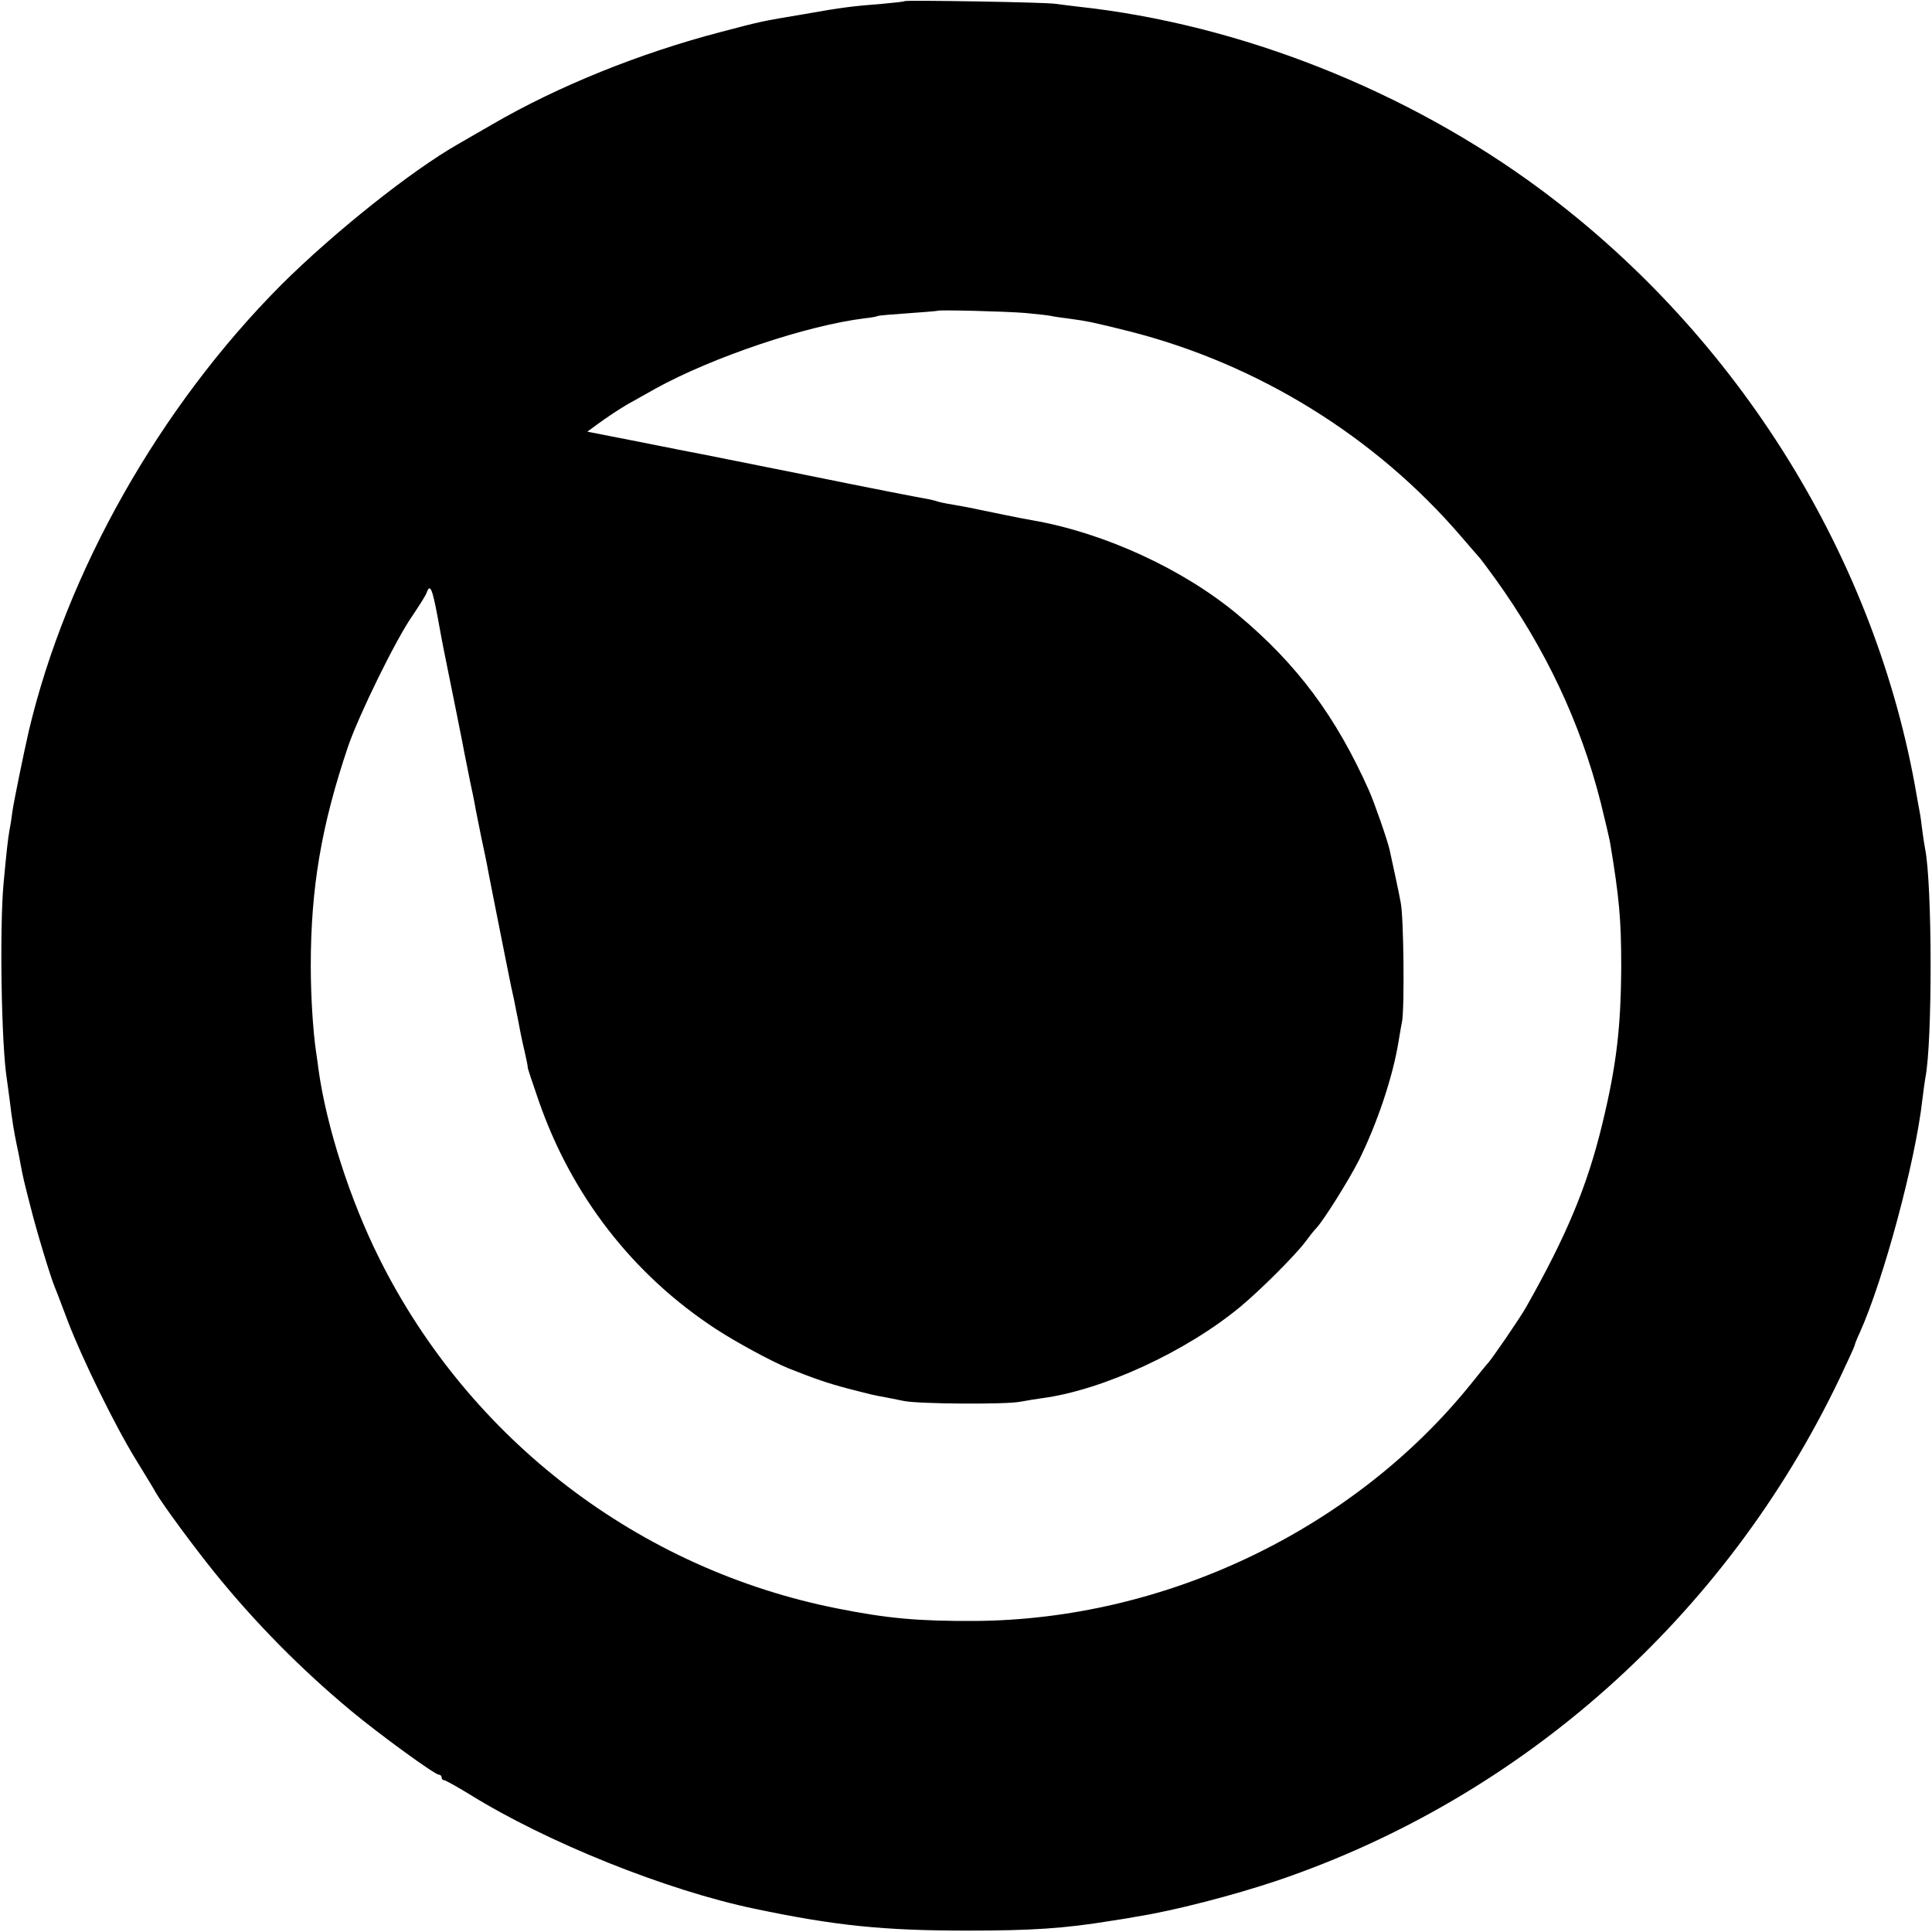 <?xml version="1.0" standalone="no"?>
<!DOCTYPE svg PUBLIC "-//W3C//DTD SVG 20010904//EN"
 "http://www.w3.org/TR/2001/REC-SVG-20010904/DTD/svg10.dtd">
<svg version="1.0" xmlns="http://www.w3.org/2000/svg"
 width="700pt" height="700pt" viewBox="0 0 700 700"
 preserveAspectRatio="xMidYMid meet">
<g transform="translate(0,700) scale(0.1,-0.1)"
fill="#000000" stroke="none">
<path d="M3278 6996 c-1 -2 -39 -6 -83 -10 -103 -8 -146 -13 -280 -37 -162
-27 -159 -27 -300 -64 -296 -77 -593 -197 -832 -336 -49 -28 -104 -60 -123
-71 -172 -98 -452 -322 -641 -510 -440 -442 -778 -1039 -915 -1618 -18 -79
-54 -254 -59 -290 -3 -25 -8 -56 -11 -70 -5 -29 -10 -71 -21 -190 -15 -164 -8
-589 12 -711 2 -13 6 -46 10 -74 9 -76 16 -116 25 -160 5 -22 11 -53 14 -70 9
-49 13 -66 36 -155 21 -85 73 -257 89 -295 5 -11 25 -65 46 -120 51 -134 169
-376 247 -503 35 -57 68 -111 73 -121 27 -46 137 -195 212 -288 148 -183 312
-349 493 -500 102 -85 305 -233 320 -233 5 0 10 -4 10 -10 0 -5 4 -10 9 -10 5
0 46 -23 92 -51 280 -174 713 -348 1034 -415 291 -61 465 -79 770 -79 235 0
352 8 518 35 40 6 83 13 97 16 133 21 350 77 510 131 889 302 1623 958 2034
1816 31 65 56 120 56 123 0 3 8 24 19 47 86 192 201 619 226 842 4 33 9 69 11
80 26 128 25 703 -1 830 -2 11 -7 40 -10 65 -3 25 -7 56 -10 70 -3 14 -7 39
-10 55 -146 860 -645 1665 -1361 2197 -486 361 -1094 601 -1679 664 -27 3 -63
8 -80 10 -33 6 -541 14 -547 10z m437 -1130 c44 -4 87 -9 95 -11 8 -2 35 -6
60 -9 69 -9 96 -15 220 -46 467 -118 894 -382 1205 -745 33 -38 62 -72 65 -75
3 -3 29 -37 57 -76 183 -254 310 -524 383 -813 16 -64 31 -129 34 -146 33
-198 40 -278 40 -445 -1 -222 -17 -360 -69 -574 -54 -223 -128 -401 -275 -661
-21 -38 -128 -194 -140 -205 -3 -3 -30 -36 -61 -75 -426 -528 -1108 -854
-1798 -858 -204 -1 -315 9 -496 45 -719 142 -1333 612 -1660 1267 -107 214
-192 479 -221 686 -2 17 -6 46 -9 65 -11 76 -19 201 -19 310 0 282 38 508 135
795 39 114 174 390 234 475 24 36 48 73 51 83 12 33 20 16 39 -85 10 -57 20
-107 21 -113 32 -158 74 -366 77 -385 3 -14 12 -59 20 -100 9 -41 18 -86 20
-100 3 -14 12 -59 20 -100 9 -41 18 -86 21 -100 2 -14 21 -108 41 -210 20
-102 39 -194 41 -205 2 -11 9 -45 16 -75 6 -30 12 -62 14 -70 5 -28 14 -75 26
-125 6 -27 11 -51 10 -52 -1 -2 17 -55 39 -119 119 -345 342 -633 644 -830 77
-50 200 -116 260 -141 98 -39 145 -55 217 -74 90 -23 88 -23 138 -32 19 -4 49
-10 65 -13 53 -11 368 -13 420 -3 28 5 64 11 80 13 220 29 524 169 721 333 73
61 196 184 233 233 14 19 32 42 40 50 26 27 118 174 154 245 67 135 123 302
144 430 3 17 8 50 13 74 9 50 6 379 -5 431 -6 34 -33 159 -40 190 -8 36 -55
171 -75 216 -119 267 -260 457 -473 635 -199 167 -487 299 -747 344 -32 5
-157 31 -205 41 -11 3 -47 9 -79 15 -33 5 -62 12 -65 14 -3 1 -22 6 -41 9 -19
3 -204 39 -410 81 -206 41 -388 78 -405 81 -16 3 -115 22 -218 43 l-189 37 34
25 c38 28 84 58 113 75 11 6 56 31 100 56 207 114 547 229 760 255 21 2 42 6
45 8 3 2 52 6 110 10 58 4 106 8 107 9 5 4 245 -2 318 -8z"/>
</g>
</svg>
